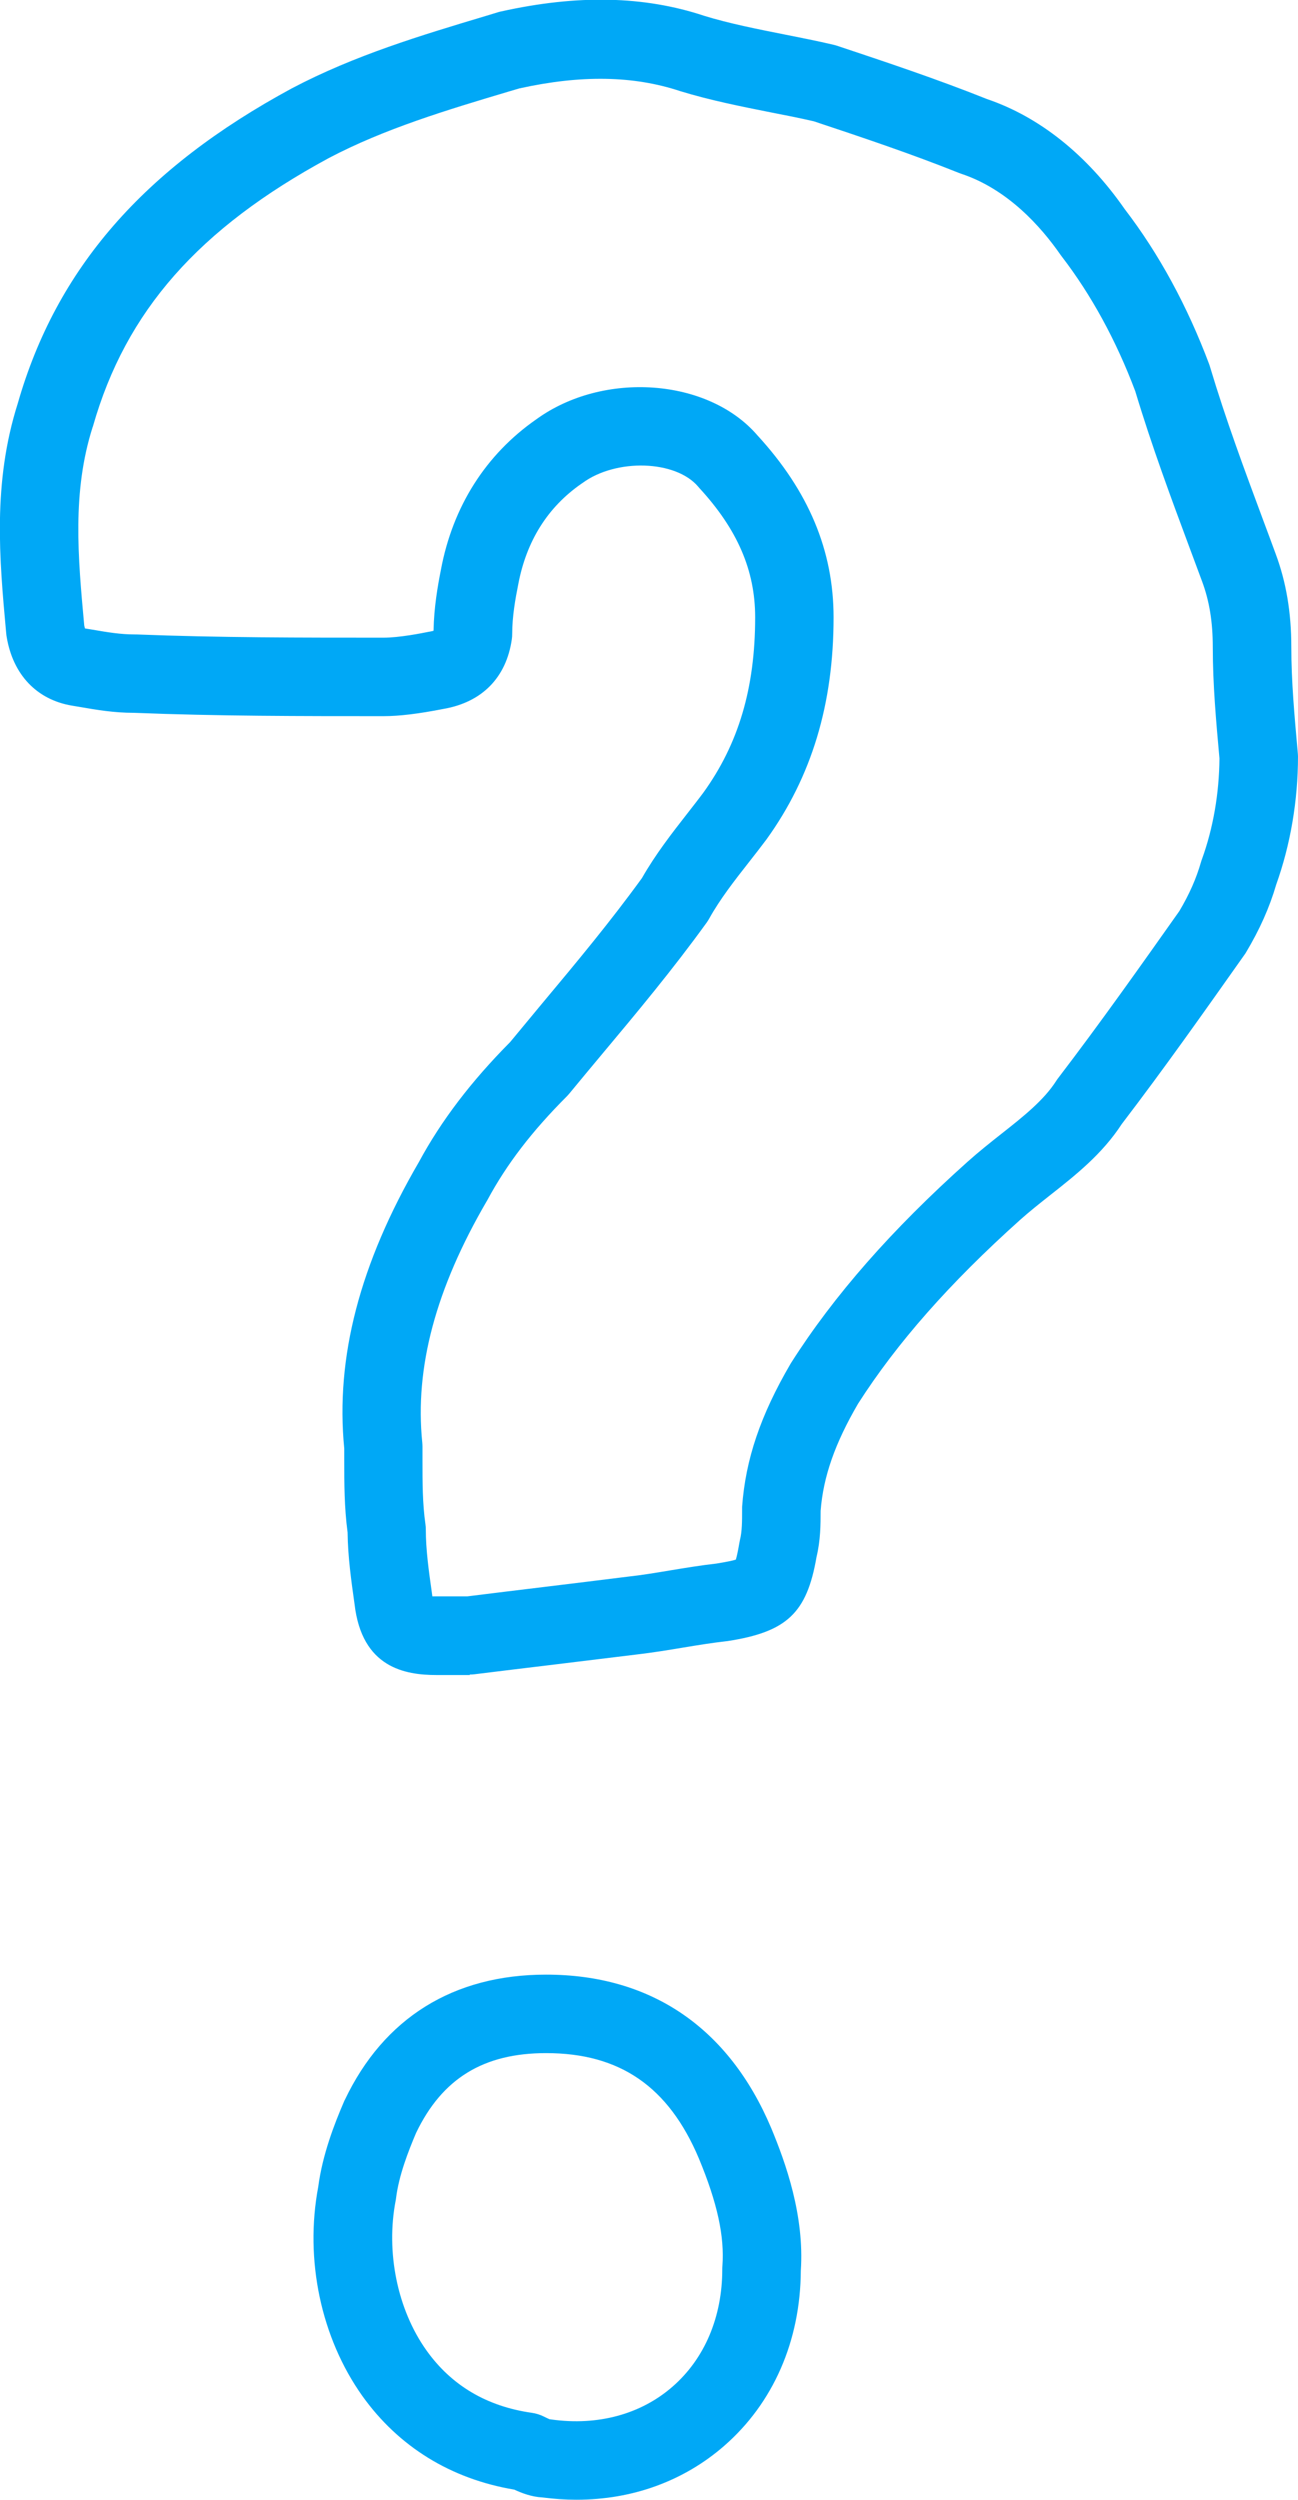 <?xml version="1.0" encoding="UTF-8"?><svg id="Layer_2" xmlns="http://www.w3.org/2000/svg" viewBox="0 0 132.23 254.49"><defs><style>.cls-1{fill:#00a8f6;}</style></defs><g id="Layer_1-2"><path class="cls-1" d="M58.72,254.49c-1.13,0-2.28-.08-3.43-.23-1.15-.06-2.14-.45-2.9-.8-6.45-1.08-11.79-4.37-15.48-9.54-4.21-5.92-5.89-13.87-4.49-21.29.43-3.27,1.63-6.37,2.64-8.71.02-.05.04-.1.07-.14,3.97-8.34,11.06-12.75,20.5-12.75,10.68,0,18.61,5.4,22.93,15.61,1.49,3.58,3.4,8.93,3.02,14.54-.04,7.15-2.81,13.47-7.8,17.82-4.13,3.6-9.38,5.49-15.05,5.49ZM55.94,246.29c.08,0,.16.02.24.03,4.72.66,9.11-.53,12.34-3.35,3.26-2.84,5.06-7.08,5.06-11.94,0-.1,0-.2.01-.31.23-3.05-.51-6.44-2.4-10.99-3.09-7.3-8.04-10.71-15.56-10.71-6.37,0-10.58,2.58-13.24,8.12-.8,1.88-1.75,4.32-2.04,6.62-.01.09-.02.17-.04.26-1.02,5.27.18,11.12,3.13,15.26,2.54,3.57,6.15,5.71,10.74,6.36.42.06.84.19,1.22.38.17.08.4.2.55.26ZM55.63,246.28h0,0ZM47.86,170.53h-3.38c-3.23,0-7.61-.75-8.36-7.21-.34-2.41-.68-4.82-.71-7.31-.34-2.54-.34-5-.34-7.38v-1.15c-.91-9.28,1.58-18.83,7.6-29.17,2.28-4.22,5.32-8.21,9.3-12.22,1.09-1.32,2.17-2.62,3.25-3.92,3.58-4.28,6.95-8.33,10.18-12.78,1.38-2.42,3.04-4.55,4.65-6.61.54-.7,1.09-1.39,1.6-2.08,3.59-4.97,5.28-10.66,5.28-17.86,0-4.77-1.81-8.95-5.69-13.16-.04-.04-.08-.09-.11-.13-2.29-2.71-8.36-2.9-11.8-.37-.03.02-.06.04-.09.06-3.45,2.39-5.62,5.85-6.45,10.28-.29,1.44-.61,3.25-.61,5,0,.19-.01.38-.04.57-.56,3.89-3.03,6.4-6.95,7.08-2.55.5-4.5.74-6.13.74-8.32,0-16.92,0-25.41-.34-2.07,0-3.78-.3-5.59-.61l-.72-.12c-3.59-.6-6.02-3.15-6.66-7-.02-.1-.03-.2-.04-.3l-.02-.2c-.68-7.45-1.38-15.16,1.19-23.27,3.93-13.71,12.81-23.91,27.93-32.08,6.4-3.37,13.19-5.4,19.76-7.37l1.25-.38c.09-.03.19-.05.28-.07,7.81-1.74,14.59-1.59,20.71.44,2.56.79,5.47,1.36,8.28,1.92,1.6.32,3.25.64,4.86,1.02.12.03.25.06.37.1,5.01,1.67,10.18,3.39,15.31,5.44,5.33,1.81,10.17,5.67,14.01,11.19,3.5,4.56,6.39,9.88,8.62,15.82.03.08.06.17.08.25,1.63,5.44,3.48,10.4,5.43,15.65.42,1.11.83,2.23,1.25,3.37,1.07,2.86,1.6,5.97,1.6,9.49s.32,6.99.65,10.69c.01.12.03.34.03.46,0,4.49-.77,9-2.22,13.05-.68,2.33-1.69,4.59-3.08,6.91-.05.08-.1.17-.16.24l-.07.1c-3.96,5.6-8.04,11.39-12.42,17.12-1.99,3.06-4.7,5.2-7.33,7.27-1.09.86-2.11,1.67-3.06,2.52-7.14,6.4-12.53,12.51-16.48,18.69-2.36,4.05-3.54,7.43-3.81,10.9,0,1.42-.01,3-.42,4.71-.98,5.7-3.03,7.62-9.05,8.55-.05,0-.11.02-.17.02-1.41.16-2.83.39-4.34.64-1.55.26-3.15.52-4.78.71-2.67.33-5.47.67-8.28,1.01-2.76.33-5.53.67-8.21,1-.16.02-.33.03-.5.03ZM44.22,163.23h0,0ZM44.08,162.52c.12,0,.25,0,.4,0h3.13c2.62-.33,5.31-.65,8-.98,2.8-.34,5.59-.68,8.3-1.02,1.47-.16,2.9-.4,4.4-.65,1.52-.25,3.09-.51,4.68-.69,1.12-.18,1.69-.31,1.97-.4.08-.25.2-.75.36-1.69.02-.1.04-.21.06-.31.22-.87.22-1.9.22-3.08,0-.1,0-.19,0-.29.35-4.83,1.87-9.32,4.93-14.56.03-.04.05-.09.08-.13,4.35-6.83,10.21-13.51,17.93-20.42,1.14-1.02,2.31-1.95,3.45-2.85,2.25-1.77,4.37-3.45,5.63-5.44.06-.1.13-.19.2-.28,4.31-5.64,8.38-11.4,12.32-16.97,1.02-1.71,1.74-3.35,2.21-5,.03-.09.05-.18.09-.27,1.15-3.17,1.76-6.71,1.79-10.28-.34-3.74-.68-7.52-.68-11.32,0-2.58-.35-4.71-1.09-6.7-.42-1.14-.84-2.26-1.25-3.36-1.9-5.1-3.86-10.37-5.56-16.01-1.95-5.17-4.47-9.78-7.48-13.7-.04-.05-.08-.11-.12-.16-2.01-2.9-5.4-6.7-10.13-8.27-.07-.02-.15-.05-.22-.08-4.9-1.96-9.92-3.64-14.79-5.26-1.43-.33-2.89-.62-4.44-.92-3.01-.6-6.13-1.22-9.17-2.15-4.76-1.58-10.09-1.67-16.39-.28l-1.12.33c-6.2,1.85-12.61,3.77-18.29,6.76-13.26,7.17-20.68,15.59-24.02,27.28-.01.04-.02.08-.04.11-2.1,6.59-1.5,13.19-.86,20.17v.02c.03.14.06.24.08.31l.74.12c1.62.28,2.9.49,4.33.49.05,0,.11,0,.16,0,8.36.33,16.91.33,25.17.33,1.62,0,3.88-.45,4.62-.6.04,0,.08-.02.12-.02.17-.03.29-.06.36-.08,0-.01,0-.03.01-.05.04-2.33.42-4.51.75-6.17,1.2-6.42,4.56-11.72,9.7-15.3,6.84-4.97,17.53-4.2,22.54,1.62,5.22,5.68,7.76,11.74,7.76,18.53,0,8.84-2.24,16.23-6.83,22.6-.59.79-1.17,1.53-1.75,2.27-1.54,1.96-2.99,3.82-4.08,5.78-.08.14-.16.27-.25.4-3.43,4.75-7.1,9.15-10.66,13.4-1.11,1.33-2.23,2.67-3.34,4.02-.08.1-.17.19-.26.29-3.56,3.56-6.13,6.91-8.09,10.55-.02.04-.04.08-.07.12-5.21,8.93-7.35,16.97-6.57,24.59.01.14.02.27.02.41v1.35c0,2.29,0,4.44.3,6.53.03.19.04.38.04.56,0,2.05.3,4.19.62,6.45,0,.04.02.17.03.21,0,.05.01.1.02.15Z"/></g></svg>